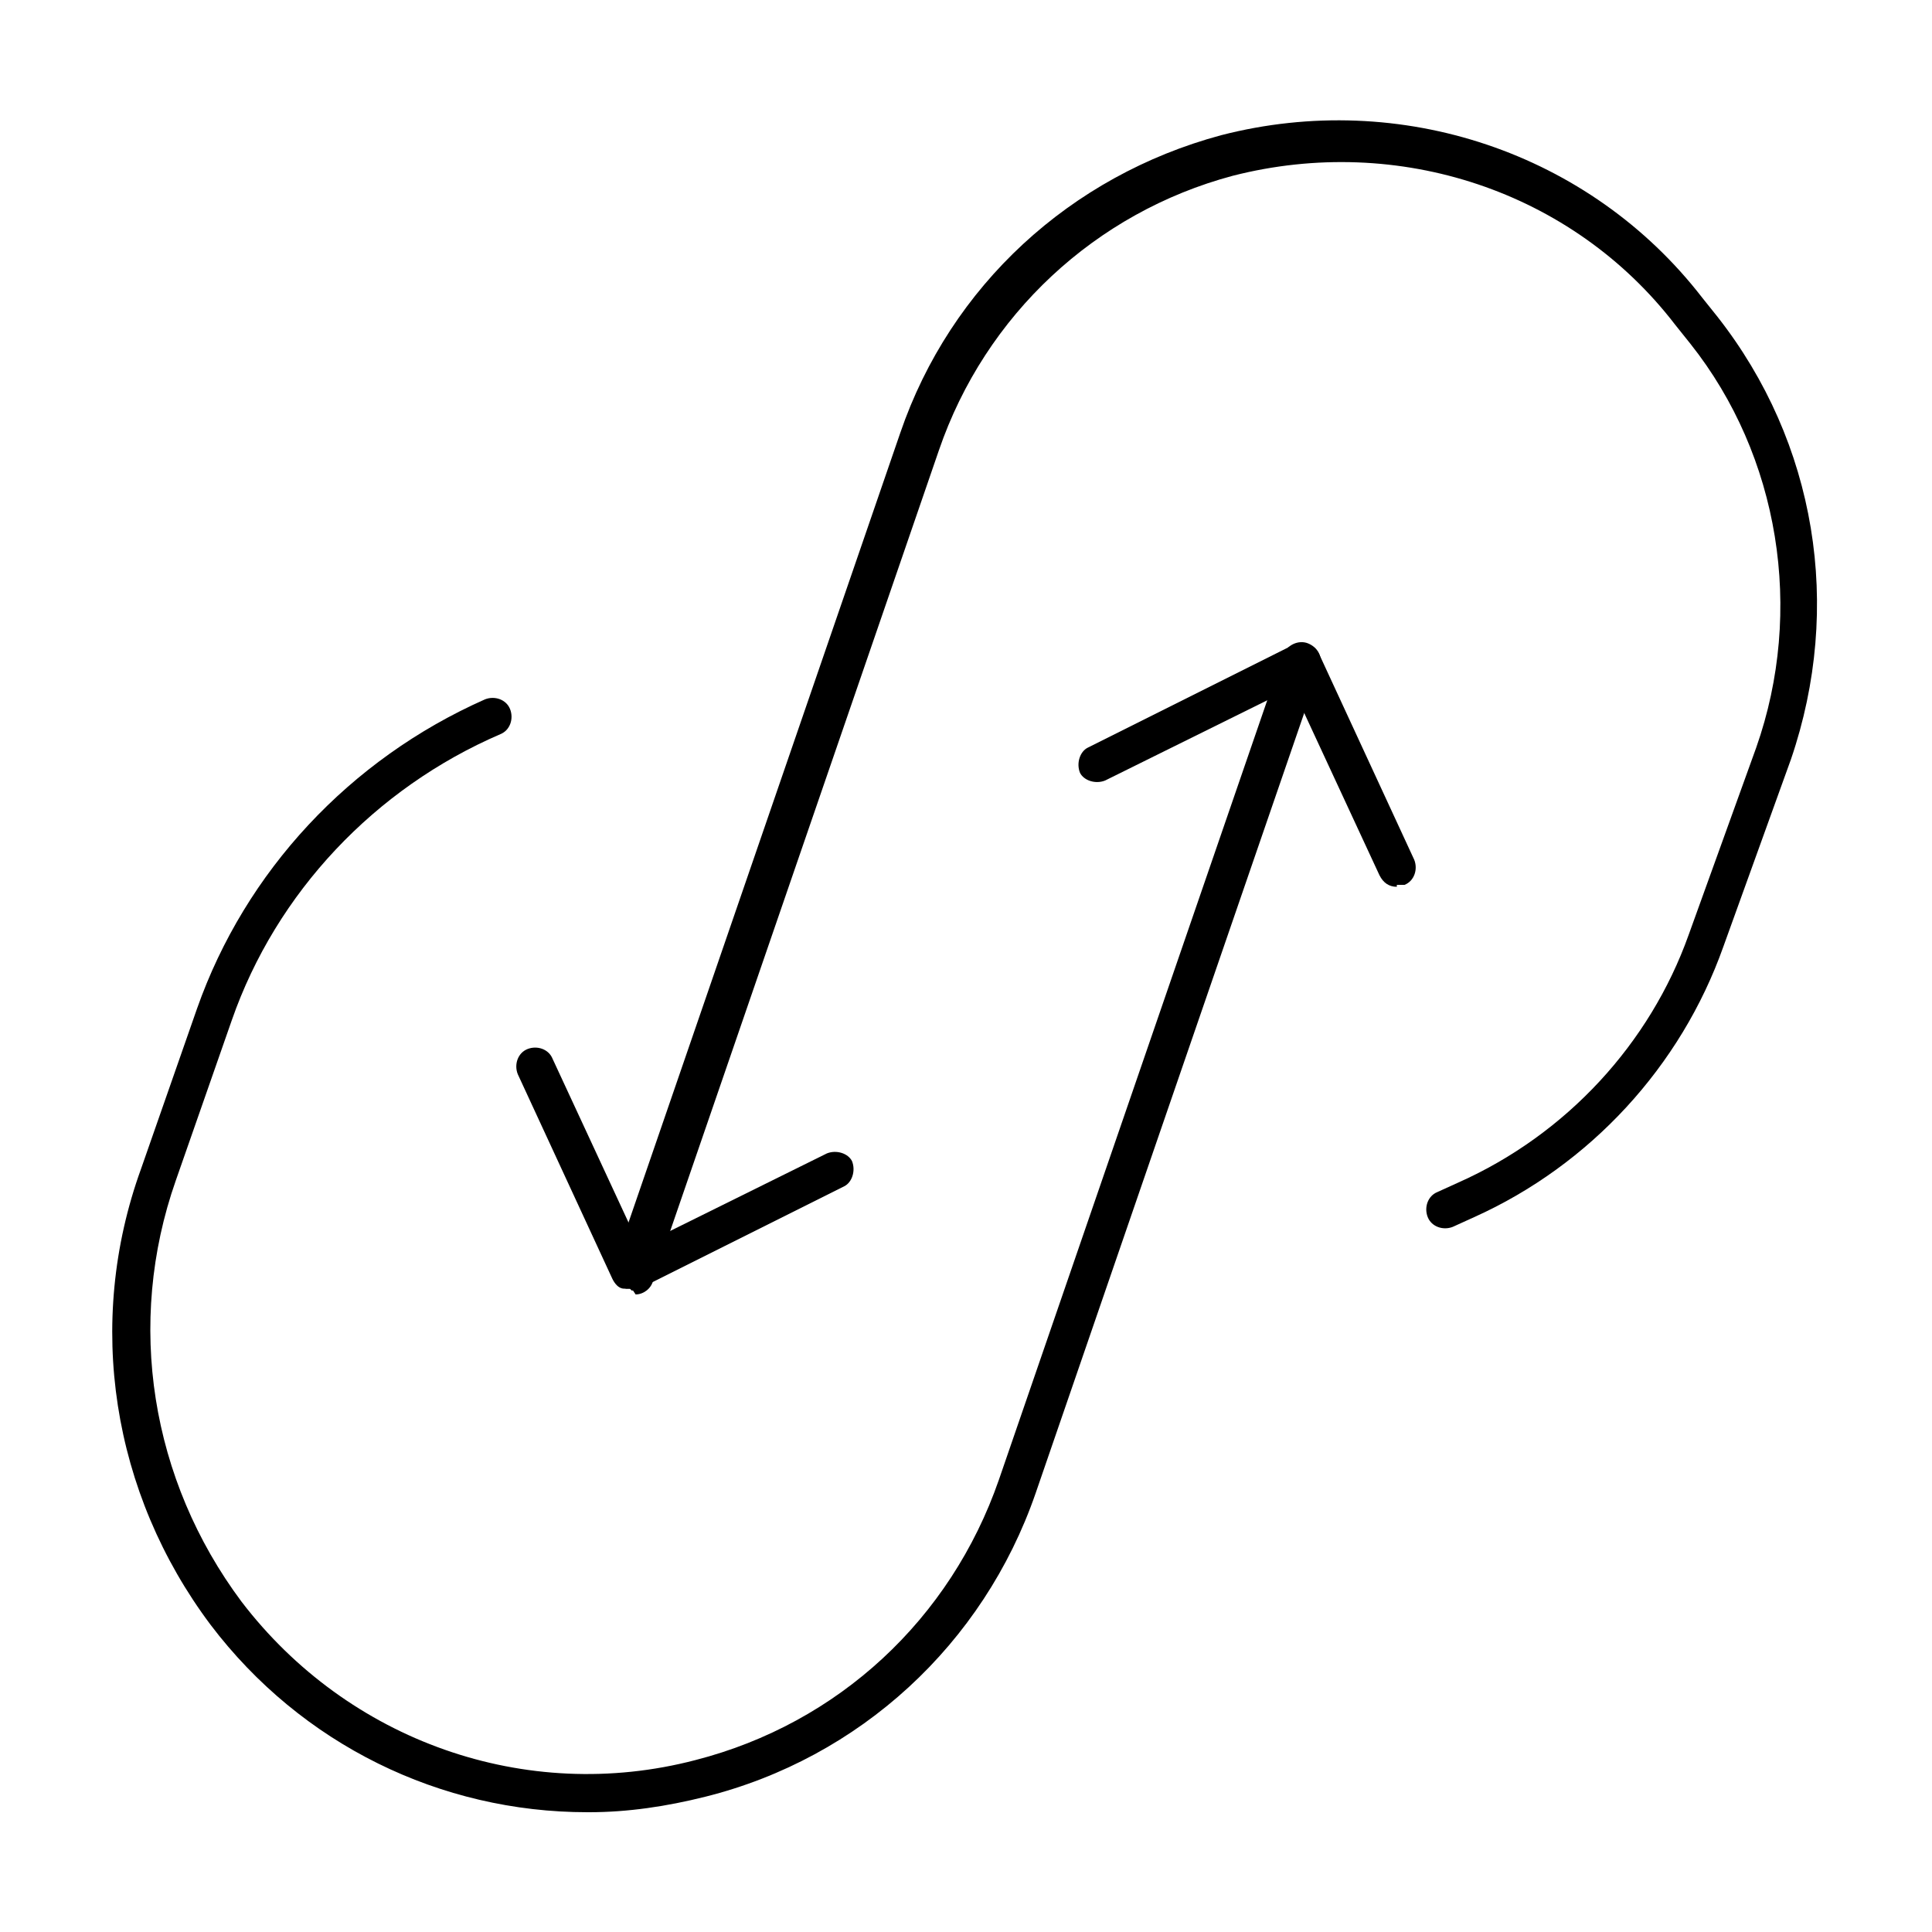 <?xml version="1.0" encoding="UTF-8"?>
<svg id="Amazon-Appflow--Streamline-Ultimate" xmlns="http://www.w3.org/2000/svg" version="1.1" viewBox="0 0 100 100">
  <!-- Generator: Adobe Illustrator 29.7.1, SVG Export Plug-In . SVG Version: 2.1.1 Build 8)  -->
  <path d="M32.7,66.7c-.1,0-.2,0-.3,0-.5-.2-.8-.7-.6-1.3l14.8-43c2.6-7.6,8.8-13.3,16.6-15.4,9.3-2.4,19.1.9,24.9,8.4l.8,1c5.1,6.5,6.5,15,3.8,22.9l-3.5,9.7c-2.2,6.2-6.9,11.3-12.9,14l-1.1.5c-.5.2-1.1,0-1.3-.5-.2-.5,0-1.1.5-1.3l1.1-.5c5.6-2.5,9.9-7.2,11.9-12.8l3.5-9.7c2.5-7.1,1.2-15.1-3.4-20.9l-.8-1c-5.3-6.9-14.3-9.9-22.9-7.7-7.1,1.9-12.8,7.2-15.2,14.2l-14.8,43c-.1.4-.5.7-.9.7Z"/>
  <path d="M32.6,66.7c-.1,0-.2,0-.3,0-.3,0-.5-.3-.6-.5l-4.9-10.6c-.2-.5,0-1.1.5-1.3.5-.2,1.1,0,1.3.5l4.5,9.7,9.7-4.8c.5-.2,1.1,0,1.3.4.2.5,0,1.1-.4,1.3l-10.6,5.3c-.1,0-.3.1-.4.1Z"/>
  <path d="M30.4,93.8c-7.6,0-14.8-3.5-19.5-9.7-5.1-6.8-6.5-15.6-3.6-23.6l2.9-8.3c2.5-7.1,7.9-12.9,14.9-16,.5-.2,1.1,0,1.3.5.2.5,0,1.1-.5,1.3-6.5,2.8-11.6,8.2-13.9,14.8l-2.9,8.3c-2.6,7.4-1.3,15.5,3.4,21.8,5.5,7.2,14.7,10.5,23.5,8.2,7.4-1.9,13.2-7.3,15.7-14.5l14.7-42.7c.2-.5.8-.8,1.3-.6.5.2.8.7.6,1.3l-14.7,42.7c-2.7,7.8-9.1,13.7-17.1,15.7-2,.5-4,.8-6,.8Z"/>
  <path d="M72.3,45.9c-.4,0-.7-.2-.9-.6l-4.5-9.7-9.7,4.8c-.5.2-1.1,0-1.3-.4-.2-.5,0-1.1.4-1.3l10.6-5.3c.2-.1.5-.1.8,0,.3,0,.5.3.6.5l4.9,10.6c.2.5,0,1.1-.5,1.3-.1,0-.3,0-.4,0Z"/>
</svg>